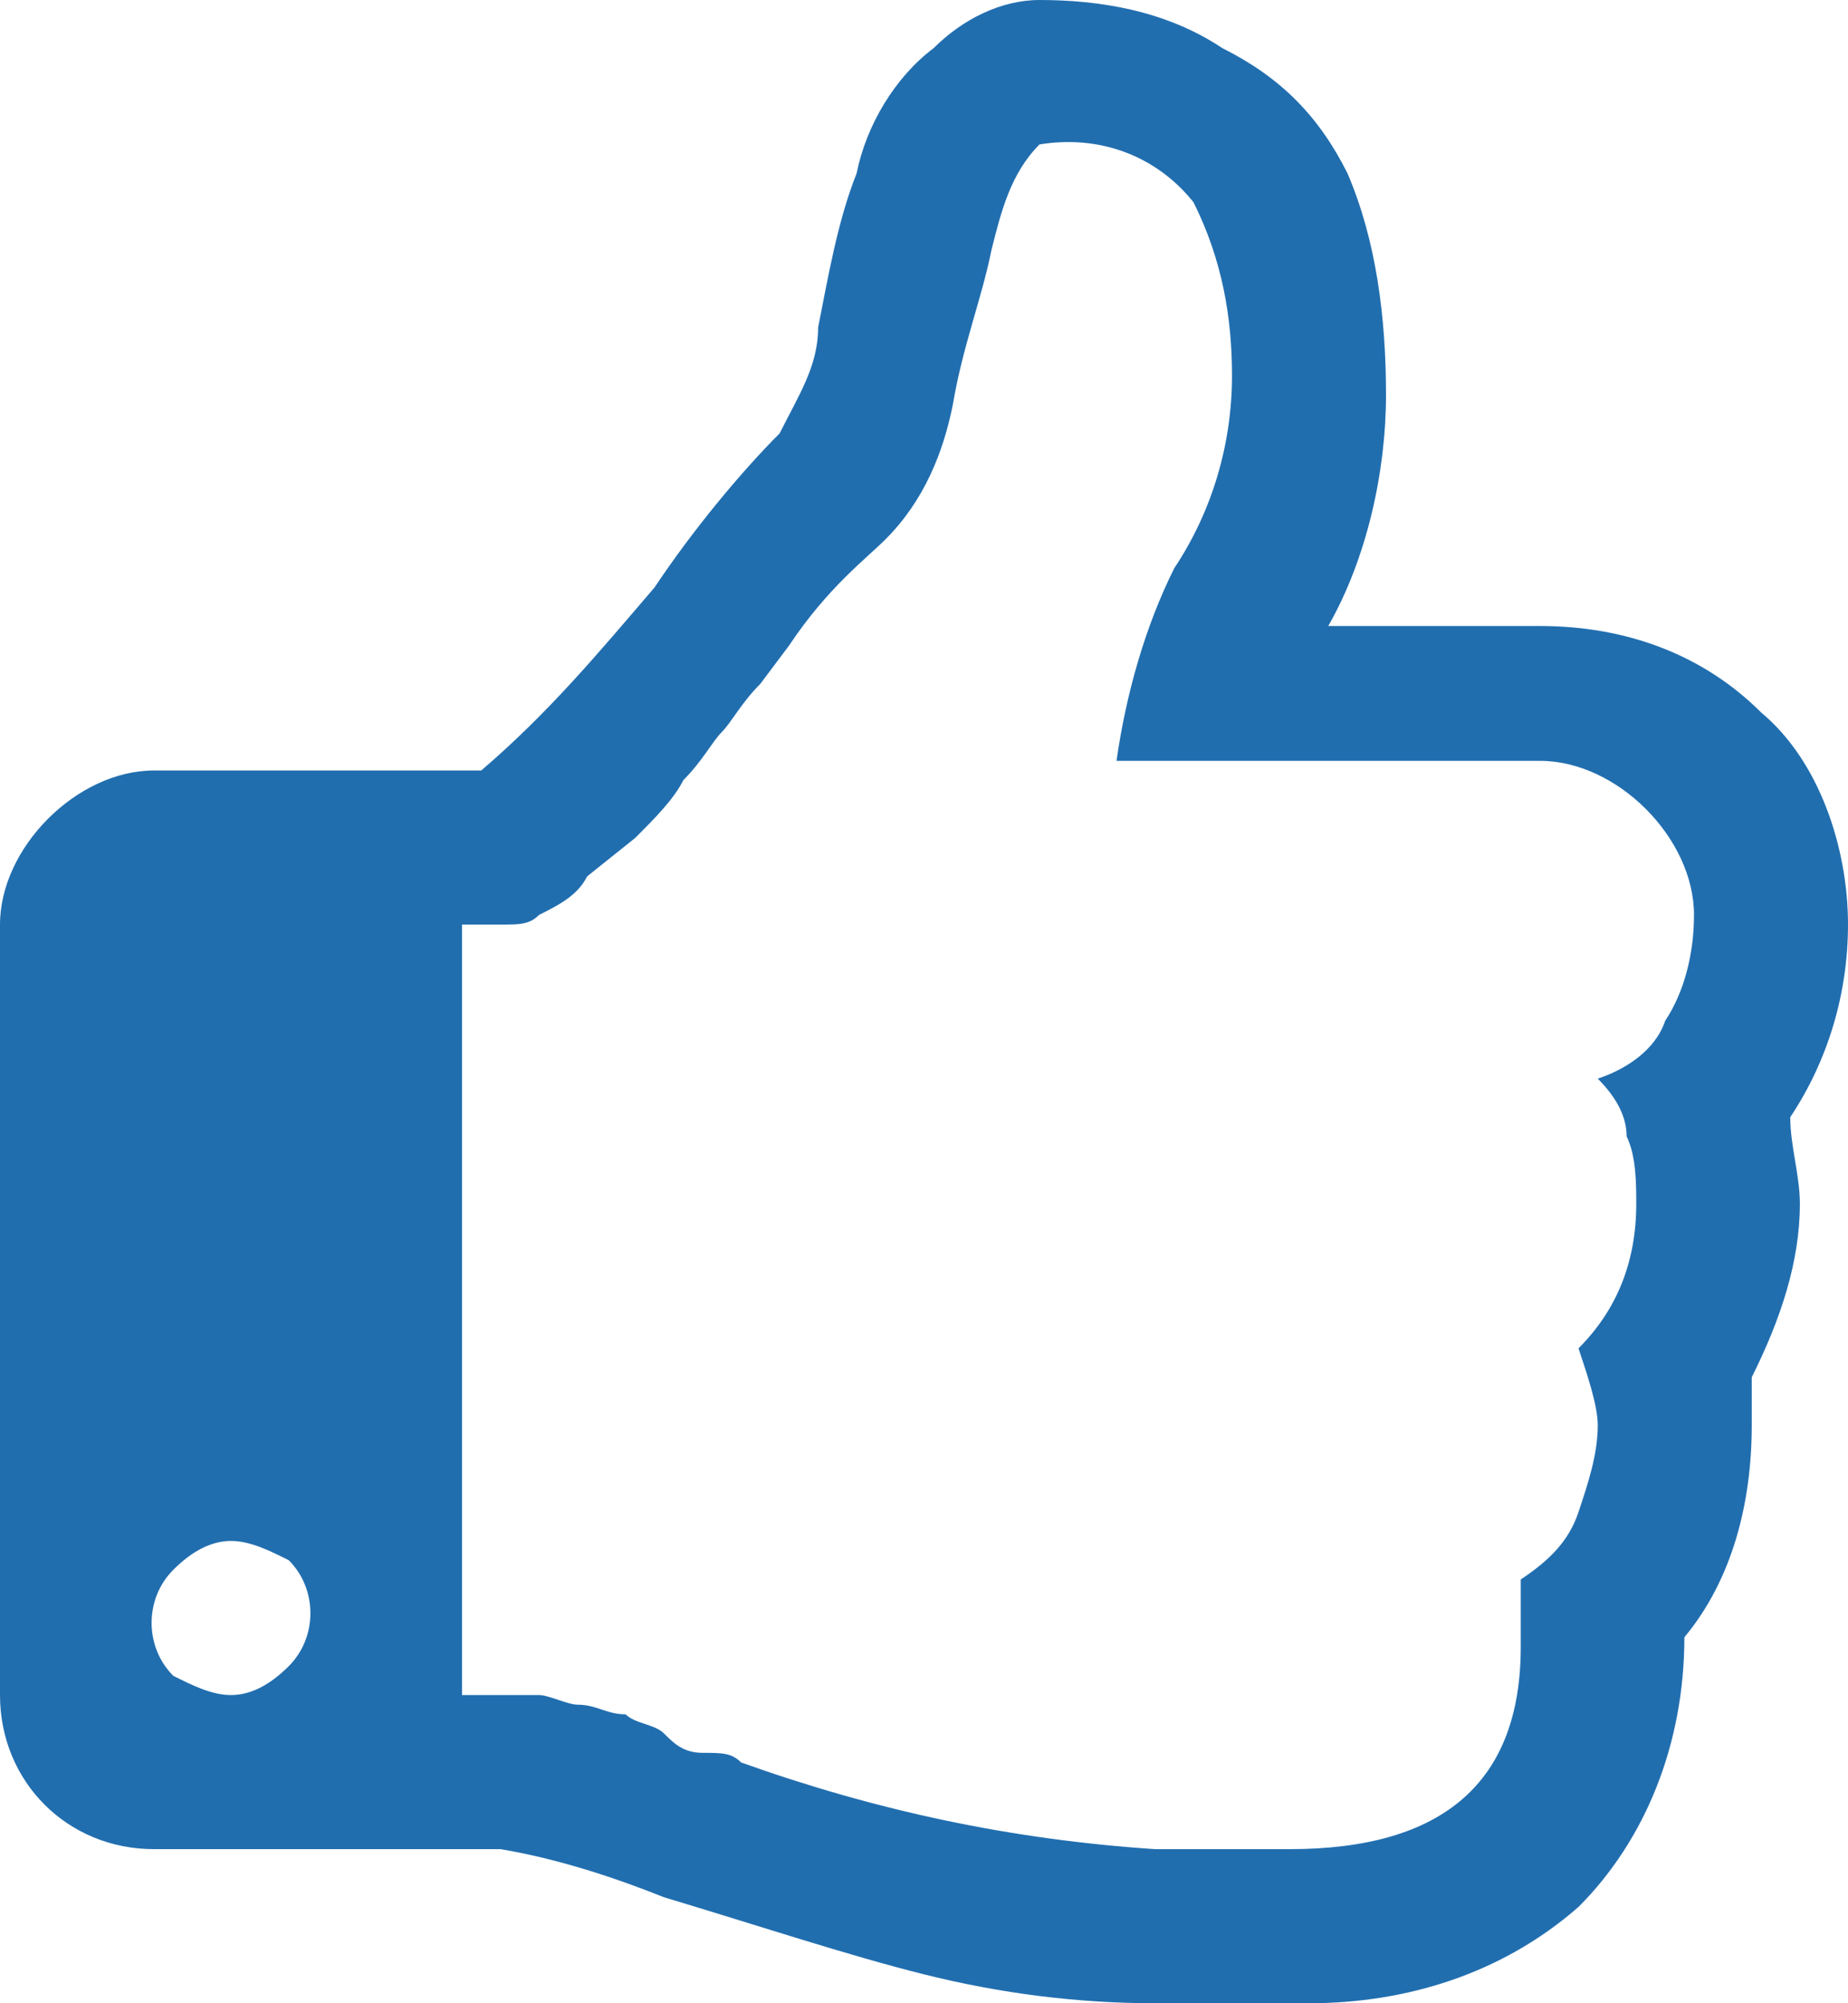 <?xml version="1.0" encoding="utf-8"?>
<!-- Generator: Adobe Illustrator 19.2.0, SVG Export Plug-In . SVG Version: 6.00 Build 0)  -->
<svg version="1.1" id="Layer_1" xmlns="http://www.w3.org/2000/svg" xmlns:xlink="http://www.w3.org/1999/xlink" x="0px" y="0px"
	 viewBox="0 0 19.2 20.8" style="enable-background:new 0 0 19.2 20.8;" xml:space="preserve">
<style type="text/css">
	.st0{fill:none;}
	.st1{fill:#216EAF;}
</style>
<g>
	<path class="st0" d="M2.4,16c-0.2,0-0.4,0.1-0.6,0.2c0,0,0,0,0,0c-0.3,0.3-0.3,0.8,0,1.1c0.1,0.2,0.3,0.3,0.6,0.2
		c0.2,0,0.4-0.1,0.6-0.2c0,0,0,0,0,0c0.3-0.3,0.3-0.8,0-1.1C2.8,16.1,2.6,16,2.4,16z"/>
	<path class="st0" d="M16,8h-4.4c0.1-0.7,0.3-1.4,0.6-2c0.3-0.6,0.5-1.3,0.6-2c0-0.6-0.1-1.3-0.4-1.8c-0.4-0.5-1-0.7-1.6-0.6
		c-0.2,0.3-0.4,0.7-0.5,1.1c-0.1,0.5-0.2,1-0.4,1.6c-0.1,0.5-0.4,1-0.7,1.4C9,5.8,8.7,6.2,8.2,6.7L7.9,7.1C7.8,7.3,7.6,7.5,7.5,7.6
		C7.4,7.7,7.3,7.9,7.1,8.1C7,8.3,6.8,8.5,6.6,8.7L6.1,9.1C6,9.3,5.8,9.4,5.6,9.5C5.5,9.6,5.3,9.6,5.2,9.6H4.8v8h0.4
		c0.1,0,0.2,0,0.4,0c0.1,0,0.3,0,0.4,0.1c0.2,0.1,0.3,0.1,0.5,0.1c0.2,0,0.3,0.1,0.4,0.2c0.1,0.1,0.3,0.1,0.4,0.2
		c0.1,0,0.2,0.1,0.4,0.1c1.4,0.5,2.8,0.8,4.3,0.9h1.5c1.6,0,2.4-0.7,2.4-2.1c0-0.2,0-0.5,0-0.7c0.3-0.2,0.5-0.4,0.6-0.7
		c0.1-0.3,0.2-0.6,0.2-0.9c0-0.3-0.1-0.6-0.2-0.8c0.4-0.4,0.7-0.9,0.6-1.5c0-0.2,0-0.5-0.1-0.7c0-0.2-0.2-0.4-0.3-0.6
		c0.3-0.1,0.6-0.3,0.7-0.6c0.2-0.3,0.3-0.7,0.3-1c0-0.4-0.2-0.8-0.5-1.1C16.8,8.2,16.4,8,16,8z"/>
	<path class="st1" d="M18.6,11.6c0.4-0.6,0.6-1.3,0.6-2c0-0.8-0.3-1.7-0.9-2.2v0c-0.6-0.6-1.4-0.9-2.3-0.9h-2.2
		c0.4-0.7,0.6-1.6,0.6-2.4c0-0.8-0.1-1.6-0.4-2.3c-0.3-0.6-0.7-1-1.3-1.3C12.1,0.1,11.4,0,10.8,0c-0.4,0-0.8,0.2-1.1,0.5
		C9.3,0.8,9,1.3,8.9,1.8C8.7,2.3,8.6,2.9,8.5,3.4c0,0.4-0.2,0.7-0.4,1.1c-0.4,0.4-0.9,1-1.3,1.6C6.2,6.8,5.7,7.4,5,8H1.6
		C1.2,8,0.8,8.2,0.5,8.5C0.2,8.8,0,9.2,0,9.6v8c0,0.9,0.7,1.6,1.6,1.6h3.6c0.6,0.1,1.2,0.3,1.7,0.5c1,0.3,1.9,0.6,2.7,0.8
		c0.8,0.2,1.6,0.3,2.4,0.3h1.6c1,0,2-0.3,2.8-1c0.7-0.7,1.1-1.7,1.1-2.8c0.5-0.6,0.7-1.4,0.7-2.2c0-0.2,0-0.4,0-0.5
		c0.3-0.6,0.5-1.2,0.5-1.8C18.7,12.2,18.6,11.9,18.6,11.6z M3,17.3C3,17.3,3,17.3,3,17.3c-0.2,0.2-0.4,0.3-0.6,0.3
		c-0.2,0-0.4-0.1-0.6-0.2c-0.3-0.3-0.3-0.8,0-1.1c0,0,0,0,0,0C2,16.1,2.2,16,2.4,16c0.2,0,0.4,0.1,0.6,0.2C3.3,16.5,3.3,17,3,17.3z
		 M17.3,10.6c-0.1,0.3-0.4,0.5-0.7,0.6c0.2,0.2,0.3,0.4,0.3,0.6c0.1,0.2,0.1,0.5,0.1,0.7c0,0.6-0.2,1.1-0.6,1.5
		c0.1,0.3,0.2,0.6,0.2,0.8c0,0.3-0.1,0.6-0.2,0.9c-0.1,0.3-0.3,0.5-0.6,0.7c0,0.2,0,0.5,0,0.7c0,1.4-0.8,2.1-2.4,2.1H12
		c-1.5-0.1-2.9-0.4-4.3-0.9c-0.1-0.1-0.2-0.1-0.4-0.1c-0.2,0-0.3-0.1-0.4-0.2c-0.1-0.1-0.3-0.1-0.4-0.2c-0.2,0-0.3-0.1-0.5-0.1
		c-0.1,0-0.3-0.1-0.4-0.1c-0.2,0-0.3,0-0.4,0H4.8v-8h0.4c0.2,0,0.3,0,0.4-0.1C5.8,9.4,6,9.3,6.1,9.1l0.5-0.4C6.8,8.5,7,8.3,7.1,8.1
		c0.2-0.2,0.3-0.4,0.4-0.5c0.1-0.1,0.2-0.3,0.4-0.5l0.3-0.4c0.4-0.6,0.8-0.9,1-1.1c0.4-0.4,0.6-0.9,0.7-1.4c0.1-0.6,0.3-1.1,0.4-1.6
		c0.1-0.4,0.2-0.8,0.5-1.1c0.6-0.1,1.2,0.1,1.6,0.6c0.3,0.6,0.4,1.2,0.4,1.8c0,0.7-0.2,1.4-0.6,2c-0.3,0.6-0.5,1.3-0.6,2H16
		c0.4,0,0.8,0.2,1.1,0.5c0.3,0.3,0.5,0.7,0.5,1.1C17.6,9.9,17.5,10.3,17.3,10.6z"/>
</g>
</svg>
